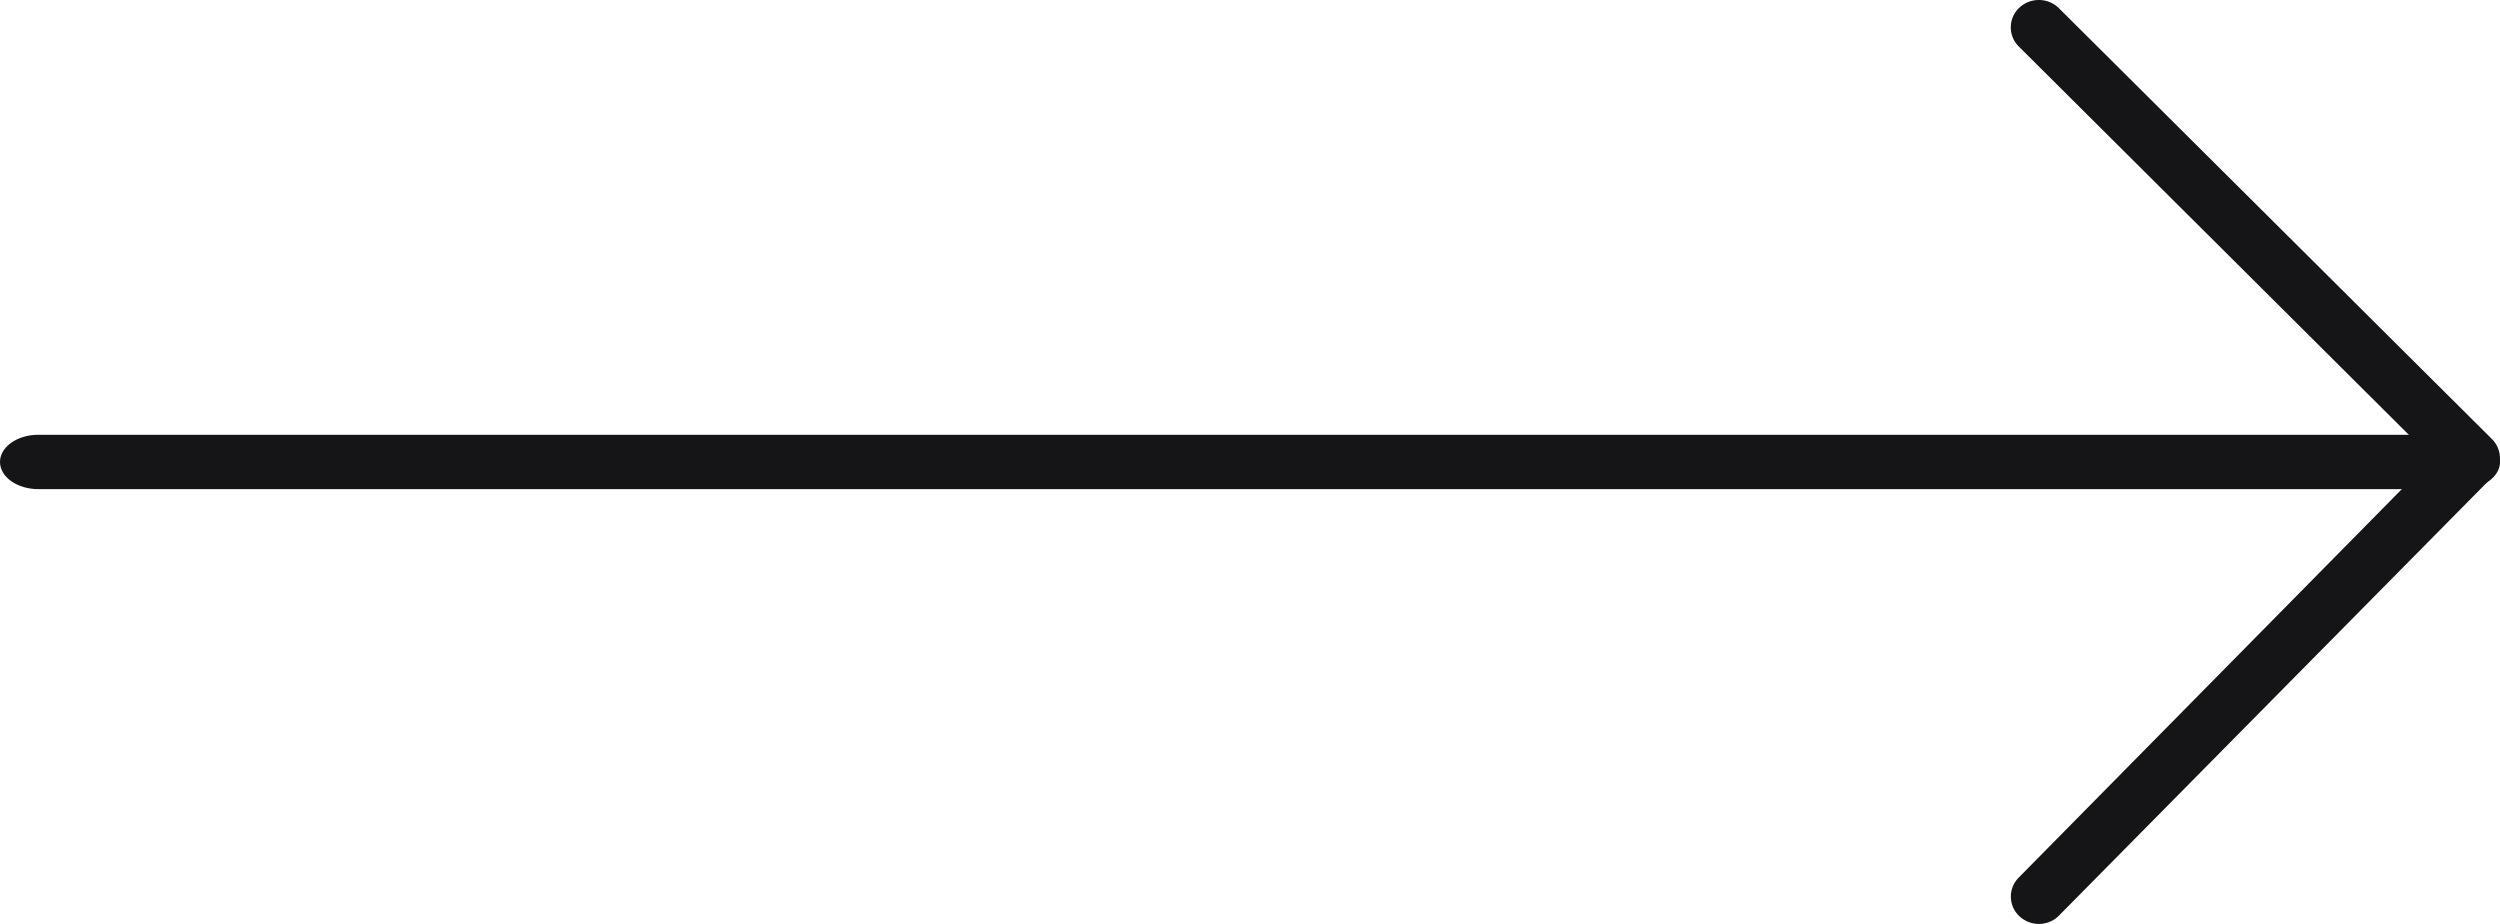 <svg height="17" viewBox="0 0 46 17" width="46" xmlns="http://www.w3.org/2000/svg"><g fill="#151416"><path d="m45.295 9h-44.59c-.39 0-.705-.224-.705-.5s.316-.5.705-.5h44.59c.39 0 .705.224.705.5s-.316.5-.705.5z"/><path d="m37.517 17a.525.525 0 0 1 -.366-.147.495.495 0 0 1 0-.712l7.604-7.71-7.605-7.571a.495.495 0 0 1 0-.713.526.526 0 0 1 .73 0l7.968 7.928a.497.497 0 0 1 0 .713l-7.968 8.064a.518.518 0 0 1 -.364.148z"/></g></svg>